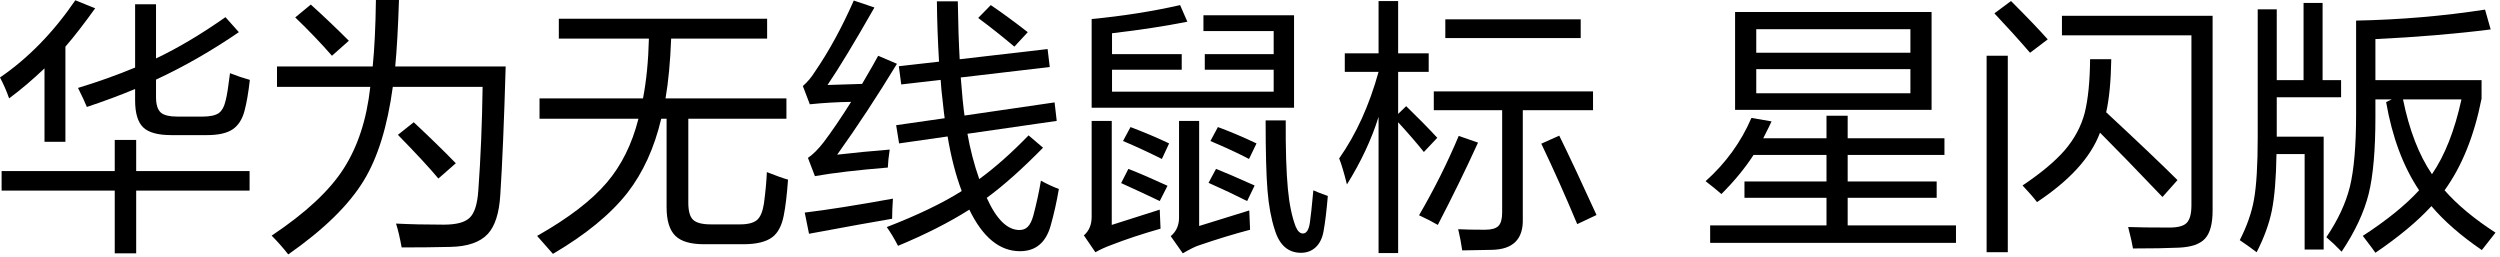 <?xml version="1.0" encoding="UTF-8"?>
<svg width="544px" height="56px" viewBox="0 0 544 56" version="1.1" xmlns="http://www.w3.org/2000/svg" xmlns:xlink="http://www.w3.org/1999/xlink">
    <title>编组 2备份</title>
    <g id="页面-1" stroke="none" stroke-width="1" fill="none" fill-rule="evenodd">
        <g id="编组-2备份" fill="#000000" fill-rule="nonzero">
            <g id="华为无线鼠标">
                <path d="M18.9,23.275 C18.511,22.303 17.87,20.922 16.975,19.133 C21.331,17.811 25.472,16.333 29.4,14.7 L29.4,0.933 L33.95,0.933 L33.95,12.717 C38.772,10.422 43.809,7.428 49.059,3.733 L51.975,7 C46.064,11.044 40.056,14.486 33.95,17.325 L33.95,21.117 C33.95,22.75 34.3,23.878 35,24.5 C35.661,25.083 36.906,25.375 38.734,25.375 L43.984,25.375 C45.656,25.375 46.861,25.122 47.6,24.617 C48.3,24.111 48.806,23.178 49.117,21.817 C49.389,20.767 49.7,18.803 50.05,15.925 C51.528,16.508 52.967,16.995 54.367,17.383 C54.056,20.145 53.667,22.4 53.2,24.15 C52.695,26.017 51.82,27.358 50.575,28.175 C49.331,28.992 47.484,29.4 45.034,29.4 L37.275,29.4 C34.358,29.4 32.317,28.836 31.15,27.708 C29.983,26.581 29.4,24.617 29.4,21.817 L29.4,19.367 C26.133,20.728 22.633,22.031 18.9,23.275 Z M0.35,41.475 L0.35,37.217 L24.967,37.217 L24.967,30.45 L29.633,30.45 L29.633,37.217 L54.309,37.217 L54.309,41.475 L29.633,41.475 L29.633,55.125 L24.967,55.125 L24.967,41.475 L0.35,41.475 Z M1.983,21.408 C1.478,19.931 0.817,18.414 0,16.858 C6.144,12.658 11.608,7.058 16.392,0.058 L20.708,1.808 C18.22,5.269 16.061,8.05 14.233,10.15 L14.233,30.858 L9.683,30.858 L9.683,14.875 C7.117,17.325 4.55,19.503 1.983,21.408 Z" id="形状"></path>
                <path d="M62.725,55.359 C61.559,53.881 60.353,52.52 59.109,51.275 C66.459,46.375 71.67,41.534 74.742,36.75 C77.853,31.928 79.798,25.978 80.575,18.9 L60.275,18.9 L60.275,14.467 L81.1,14.467 C81.489,10.617 81.723,5.794 81.8,0 L86.817,0 C86.623,6.028 86.35,10.85 86,14.467 L110.034,14.467 C109.684,26.522 109.295,35.817 108.867,42.35 C108.634,46.356 107.72,49.214 106.125,50.925 C104.453,52.714 101.75,53.647 98.017,53.725 C94.673,53.803 91.134,53.842 87.4,53.842 C87.012,51.703 86.603,49.972 86.175,48.65 C89.287,48.806 92.748,48.884 96.559,48.884 C99.32,48.884 101.206,48.378 102.217,47.367 C103.267,46.356 103.889,44.372 104.084,41.417 C104.589,34.495 104.9,26.989 105.017,18.9 L85.475,18.9 C84.309,27.495 82.209,34.281 79.175,39.259 C75.948,44.586 70.464,49.953 62.725,55.359 Z M95.392,38.85 C93.448,36.517 90.512,33.347 86.584,29.342 L90.025,26.6 C93.487,29.828 96.539,32.803 99.184,35.525 L95.392,38.85 Z M72.234,12.133 C69.9,9.45 67.236,6.669 64.242,3.792 L67.625,0.992 C70.348,3.442 73.109,6.067 75.909,8.867 L72.234,12.133 Z" id="形状"></path>
                <path d="M121.601,8.4 L121.601,4.083 L166.926,4.083 L166.926,8.4 L146.042,8.4 C145.848,13.495 145.44,17.831 144.817,21.408 L171.126,21.408 L171.126,25.842 L149.776,25.842 L149.776,44.1 C149.776,45.928 150.126,47.172 150.826,47.834 C151.526,48.495 152.809,48.825 154.676,48.825 L161.034,48.825 C162.784,48.825 164.029,48.495 164.767,47.834 C165.467,47.211 165.954,46.045 166.226,44.334 C166.576,41.728 166.79,39.434 166.867,37.45 C169.045,38.306 170.581,38.85 171.476,39.084 C171.242,42.35 170.931,44.956 170.542,46.9 C170.115,49.117 169.279,50.692 168.034,51.625 C166.673,52.636 164.592,53.142 161.792,53.142 L153.159,53.142 C150.281,53.142 148.22,52.539 146.976,51.334 C145.692,50.089 145.051,48.009 145.051,45.092 L145.051,25.842 L143.884,25.842 C142.367,32.22 139.917,37.586 136.534,41.942 C132.878,46.609 127.473,51.042 120.317,55.242 L116.876,51.334 C123.681,47.484 128.737,43.614 132.042,39.725 C135.231,35.992 137.526,31.364 138.926,25.842 L117.401,25.842 L117.401,21.408 L139.917,21.408 C140.656,17.597 141.084,13.261 141.201,8.4 L121.601,8.4 Z" id="路径"></path>
                <path d="M196.109,18.375 L195.584,14.408 L204.334,13.417 C204.062,8.828 203.906,4.453 203.868,0.292 L208.418,0.292 C208.495,5.269 208.632,9.469 208.826,12.892 L227.959,10.675 L228.426,14.583 L209.059,16.858 C209.215,18.92 209.351,20.514 209.468,21.642 C209.623,23.158 209.759,24.325 209.876,25.142 L229.476,22.283 L229.943,26.308 L210.518,29.108 C211.101,32.453 211.957,35.739 213.084,38.967 C216.507,36.478 220.084,33.308 223.818,29.458 L226.968,32.142 C222.379,36.809 218.295,40.445 214.718,43.05 C216.818,47.717 219.19,50.05 221.834,50.05 C222.573,50.05 223.176,49.817 223.643,49.35 C224.148,48.845 224.557,48.009 224.868,46.842 C225.568,44.197 226.112,41.689 226.501,39.317 C227.94,40.095 229.243,40.697 230.409,41.125 C229.943,43.886 229.34,46.57 228.601,49.175 C227.551,52.831 225.334,54.659 221.951,54.659 C217.518,54.659 213.843,51.645 210.926,45.617 C206.57,48.378 201.398,51.003 195.409,53.492 C194.631,51.975 193.815,50.614 192.959,49.409 C199.609,46.842 205.034,44.236 209.234,41.592 L209.234,41.475 C207.951,38.053 206.94,34.125 206.201,29.692 L195.643,31.208 L195.001,27.242 L205.559,25.725 C205.443,24.908 205.306,23.742 205.151,22.225 C204.918,20.32 204.762,18.706 204.684,17.383 L196.109,18.375 Z M177.326,38.325 L175.809,34.358 C176.898,33.62 178.045,32.472 179.251,30.917 C181.04,28.545 183.023,25.628 185.201,22.167 C182.245,22.206 179.251,22.381 176.217,22.692 L174.701,18.725 C175.712,17.831 176.567,16.82 177.267,15.692 C180.34,11.219 183.179,6.028 185.784,0.117 L190.276,1.633 C185.959,9.217 182.556,14.836 180.067,18.492 L187.593,18.258 C189.459,15.07 190.626,13.028 191.093,12.133 L195.176,13.883 C190.898,20.922 186.562,27.514 182.167,33.658 C185.862,33.231 189.673,32.861 193.601,32.55 C193.368,34.067 193.231,35.37 193.193,36.459 C186.543,37.003 181.254,37.625 177.326,38.325 Z M176.042,50.867 L175.109,46.259 C179.97,45.675 186.368,44.664 194.301,43.225 C194.184,44.975 194.126,46.434 194.126,47.6 C190.431,48.222 184.404,49.311 176.042,50.867 Z M220.726,10.15 C218.198,8.011 215.573,5.931 212.851,3.908 L215.593,1.108 C218.004,2.742 220.687,4.706 223.643,7 L220.726,10.15 Z" id="形状"></path>
                <path d="M262.16,15.167 L262.16,11.783 L277.151,11.783 L277.151,6.767 L261.868,6.767 L261.868,3.325 L281.585,3.325 L281.585,23.45 L237.543,23.45 L237.543,4.142 C244.387,3.481 250.804,2.469 256.793,1.108 L258.368,4.725 C253.468,5.697 248.004,6.533 241.976,7.233 L241.976,11.783 L257.143,11.783 L257.143,15.167 L241.976,15.167 L241.976,19.95 L277.151,19.95 L277.151,15.167 L262.16,15.167 Z M257.376,55.125 L254.751,51.392 C255.957,50.381 256.56,49.039 256.56,47.367 L256.56,26.308 L260.935,26.308 L260.935,49.175 L271.843,45.792 L272.018,49.992 C268.479,50.925 264.785,52.053 260.935,53.375 C260.157,53.609 258.971,54.192 257.376,55.125 Z M283.101,55.009 C280.301,55.009 278.396,53.336 277.385,49.992 C276.607,47.62 276.082,44.781 275.81,41.475 C275.537,38.17 275.401,33.075 275.401,26.192 L279.776,26.192 C279.737,32.453 279.893,37.431 280.243,41.125 C280.554,44.431 281.118,47.153 281.935,49.292 C282.362,50.303 282.887,50.809 283.51,50.809 C284.287,50.809 284.793,50.031 285.026,48.475 C285.221,47.153 285.474,44.8 285.785,41.417 C286.368,41.689 287.418,42.097 288.935,42.642 C288.662,45.87 288.351,48.436 288.001,50.342 C287.729,51.859 287.146,53.025 286.251,53.842 C285.396,54.62 284.346,55.009 283.101,55.009 Z M238.359,54.892 L235.851,51.217 C236.979,50.245 237.543,48.903 237.543,47.192 L237.543,26.308 L241.918,26.308 L241.918,48.942 L252.359,45.617 L252.534,49.759 C248.568,50.886 244.99,52.072 241.801,53.317 C240.518,53.784 239.371,54.309 238.359,54.892 Z M252.359,43.75 C250.026,42.622 247.226,41.32 243.959,39.842 L245.534,36.75 C247.829,37.645 250.668,38.87 254.051,40.425 L252.359,43.75 Z M271.376,43.75 C268.848,42.467 266.048,41.145 262.976,39.784 L264.61,36.75 C266.398,37.45 269.198,38.656 273.01,40.367 L271.376,43.75 Z M252.826,34.592 C249.871,33.114 247.051,31.811 244.368,30.683 L246.001,27.65 C249.073,28.817 251.873,30.003 254.401,31.208 L252.826,34.592 Z M271.785,34.592 C269.568,33.425 266.768,32.122 263.385,30.683 L265.018,27.65 C267.662,28.622 270.462,29.808 273.418,31.208 L271.785,34.592 Z" id="形状"></path>
                <path d="M292.626,15.633 L292.626,11.608 L299.976,11.608 L299.976,0.233 L304.235,0.233 L304.235,11.608 L310.885,11.608 L310.885,15.633 L304.235,15.633 L304.235,24.792 L305.985,23.1 C308.59,25.628 310.846,27.922 312.751,29.983 L309.835,33.075 C308.279,31.131 306.413,28.972 304.235,26.6 L304.235,55.067 L299.976,55.067 L299.976,25.433 C298.46,30.295 296.165,35.195 293.093,40.134 C292.432,37.489 291.868,35.603 291.401,34.475 C295.096,29.225 297.954,22.945 299.976,15.633 L292.626,15.633 Z M311.993,23.975 L311.993,19.892 L346.643,19.892 L346.643,23.975 L331.36,23.975 L331.36,47.542 C331.515,52.014 329.26,54.289 324.593,54.367 C321.326,54.445 319.188,54.484 318.176,54.484 C317.982,53.045 317.69,51.509 317.301,49.875 C318.701,49.953 320.646,49.992 323.135,49.992 C324.535,49.992 325.507,49.72 326.051,49.175 C326.596,48.631 326.868,47.659 326.868,46.259 L326.868,23.975 L311.993,23.975 Z M314.501,8.283 L314.501,4.2 L343.96,4.2 L343.96,8.283 L314.501,8.283 Z M312.868,48.942 C311.74,48.281 310.379,47.581 308.785,46.842 C312.09,41.164 314.968,35.408 317.418,29.575 L321.618,31.033 C319.013,36.75 316.096,42.72 312.868,48.942 Z M343.202,48.767 C340.635,42.622 338.029,36.789 335.385,31.267 L339.293,29.517 C341.471,33.95 344.174,39.706 347.402,46.784 L343.202,48.767 Z" id="形状"></path>
            </g>
            <g id="星闪版" transform="translate(371.137, 0.224)">
                <path d="M6.417,23.683 L6.417,2.392 L49.175,2.392 L49.175,23.683 L6.417,23.683 Z M3.442,42 C2.703,41.339 1.556,40.406 0,39.2 C4.394,35.272 7.719,30.683 9.975,25.433 L14.35,26.192 C14.233,26.503 13.631,27.728 12.542,29.867 L26.308,29.867 L26.308,24.967 L30.917,24.967 L30.917,29.867 L51.975,29.867 L51.975,33.483 L30.917,33.483 L30.917,39.259 L50.284,39.259 L50.284,42.817 L30.917,42.817 L30.917,48.825 L54.484,48.825 L54.484,52.617 L0.992,52.617 L0.992,48.825 L26.308,48.825 L26.308,42.817 L8.458,42.817 L8.458,39.259 L26.308,39.259 L26.308,33.483 L10.442,33.483 C8.575,36.361 6.242,39.2 3.442,42 Z M11.025,14.817 L11.025,20.067 L44.567,20.067 L44.567,14.817 L11.025,14.817 Z M11.025,6.125 L11.025,11.258 L44.567,11.258 L44.567,6.125 L11.025,6.125 Z" id="形状"></path>
                <path d="M93,53.842 C92.884,53.025 92.534,51.47 91.95,49.175 C93.856,49.253 96.85,49.292 100.934,49.292 C102.762,49.292 104.006,48.961 104.667,48.3 C105.367,47.6 105.717,46.317 105.717,44.45 L105.717,7.467 L77.542,7.467 L77.542,3.208 L110.326,3.208 L110.326,45.617 C110.326,48.456 109.781,50.478 108.692,51.684 C107.603,52.889 105.698,53.55 102.975,53.667 C100.487,53.784 97.162,53.842 93,53.842 Z M99.417,42.642 C93.7,36.653 89.17,31.986 85.825,28.642 C83.842,33.97 79.273,39.006 72.117,43.75 C71.378,42.778 70.328,41.572 68.967,40.134 C72.973,37.45 76.025,34.903 78.125,32.492 C80.264,30.003 81.723,27.281 82.5,24.325 C83.239,21.331 83.628,17.442 83.667,12.658 L88.275,12.658 C88.198,17.442 87.828,21.292 87.167,24.208 C94.323,30.858 99.495,35.778 102.684,38.967 L99.417,42.642 Z M61.15,54.659 L61.15,11.9 L65.759,11.9 L65.759,54.659 L61.15,54.659 Z M70.6,11.258 C68.15,8.419 65.564,5.561 62.842,2.683 L66.459,0 C69.998,3.539 72.661,6.319 74.45,8.342 L70.6,11.258 Z" id="形状"></path>
                <path d="M145.751,54.775 C145.44,54.309 144.526,53.084 143.009,51.1 C148.22,47.717 152.303,44.411 155.259,41.184 C151.798,36.011 149.406,29.614 148.084,21.992 L149.309,21.408 L145.751,21.408 L145.751,25.258 C145.751,32.453 145.265,38.014 144.292,41.942 C143.281,45.986 141.317,50.186 138.401,54.542 C137.234,53.336 136.126,52.286 135.076,51.392 C137.603,47.659 139.315,43.984 140.209,40.367 C141.103,36.672 141.551,31.422 141.551,24.617 L141.551,4.258 C151.195,4.064 160.548,3.267 169.609,1.867 L170.834,6.183 C163.095,7.156 154.734,7.856 145.751,8.283 L145.751,17.208 L168.851,17.208 L168.851,21.233 C167.256,29.322 164.573,35.972 160.801,41.184 C163.562,44.334 167.256,47.406 171.884,50.4 C170.367,52.306 169.376,53.57 168.909,54.192 C164.32,51.042 160.665,47.853 157.942,44.625 C154.909,47.931 150.845,51.314 145.751,54.775 Z M119.909,54.659 C118.781,53.803 117.556,52.928 116.234,52.034 C117.789,49 118.82,46.064 119.326,43.225 C119.87,40.192 120.142,35.661 120.142,29.633 L120.142,1.808 L124.284,1.808 L124.284,17.208 L130.117,17.208 L130.117,0.408 L134.259,0.408 L134.259,17.208 L138.284,17.208 L138.284,20.942 L124.284,20.942 L124.284,29.517 L134.492,29.517 L134.492,54.075 L130.351,54.075 L130.351,33.308 L124.226,33.308 C124.148,38.481 123.817,42.545 123.234,45.5 C122.651,48.417 121.542,51.47 119.909,54.659 Z M164.476,21.408 L151.759,21.408 C153.12,28.097 155.22,33.522 158.059,37.684 C160.859,33.6 162.998,28.175 164.476,21.408 Z" id="形状"></path>
            </g>
        </g>
    </g>
</svg>